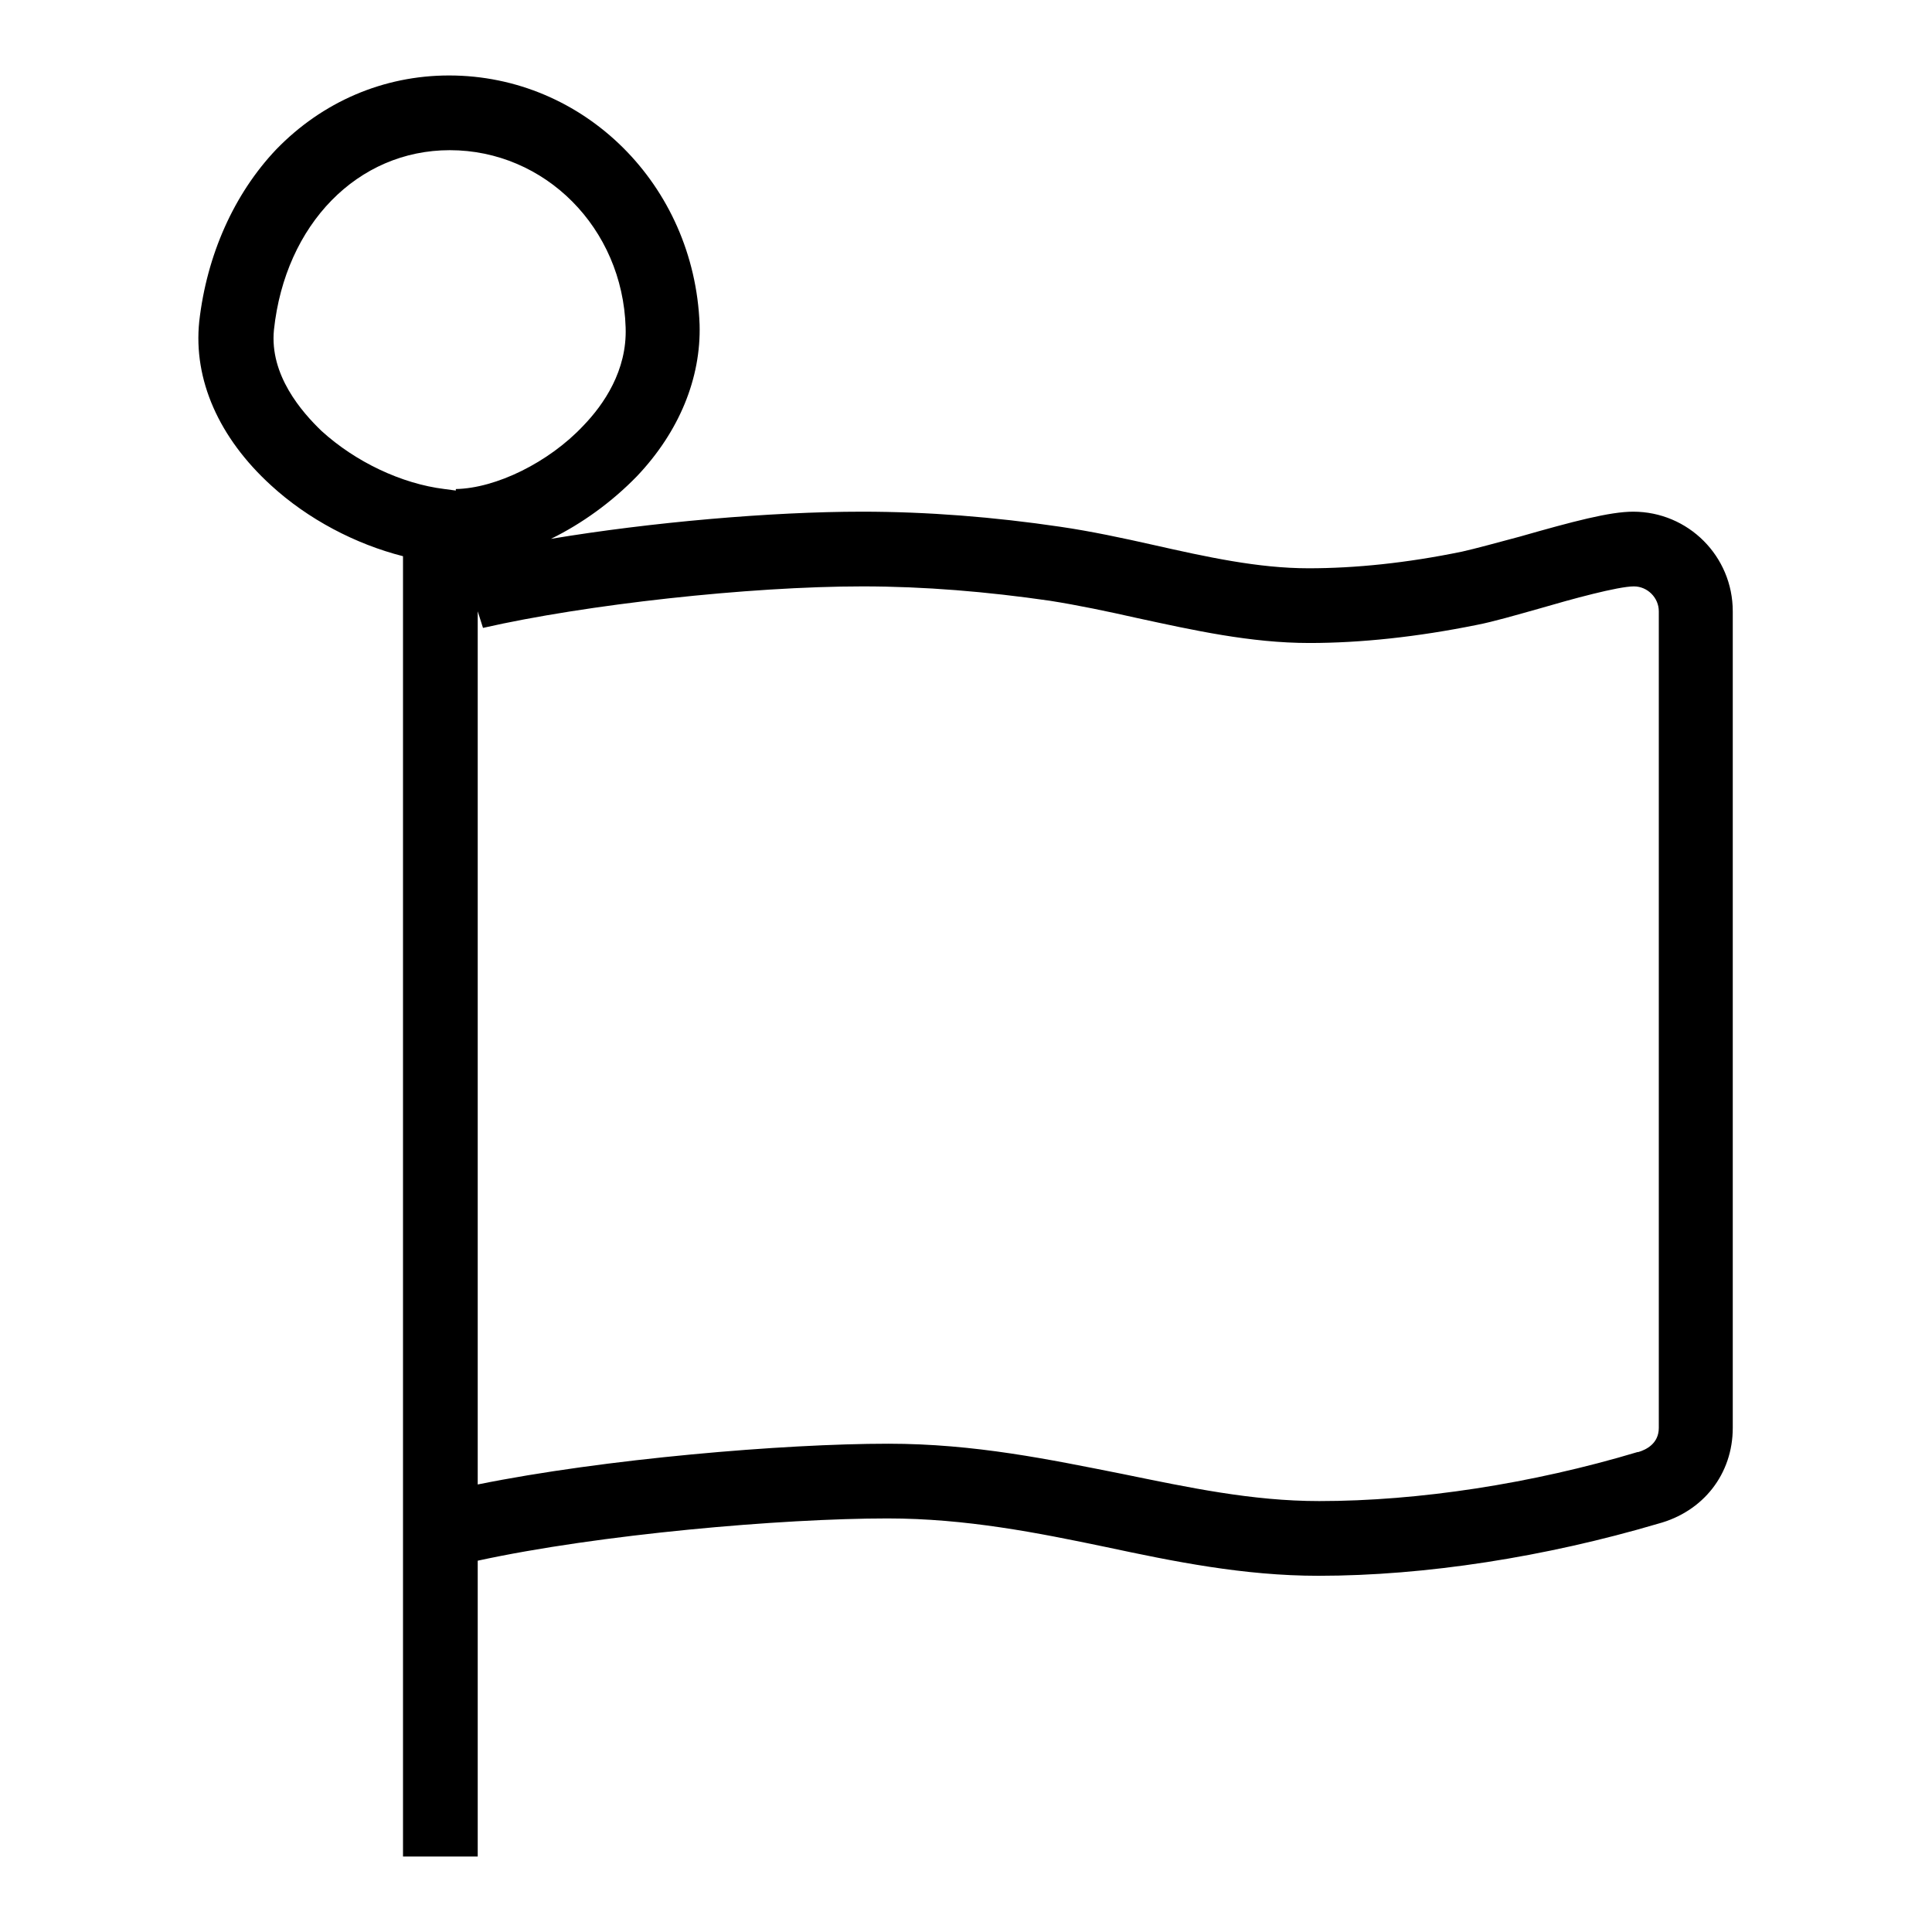 <?xml version="1.0" encoding="utf-8"?>
<!-- Svg Vector Icons : http://www.onlinewebfonts.com/icon -->
<!DOCTYPE svg PUBLIC "-//W3C//DTD SVG 1.1//EN" "http://www.w3.org/Graphics/SVG/1.1/DTD/svg11.dtd">
<svg version="1.1" xmlns="http://www.w3.org/2000/svg" xmlns:xlink="http://www.w3.org/1999/xlink" x="0px" y="0px" viewBox="0 0 256 256" enable-background="new 0 0 256 256" xml:space="preserve">
<g> <path fill="#000000" d="M63.3,246h-9.9V73.7c-6.3-1.6-12.6-4.9-17.5-9.4c-6.9-6.3-10.3-14-9.5-21.7c1-8.8,4.6-16.9,10.2-22.8 c6.1-6.3,14.2-9.8,22.9-9.8c17.9,0,32.5,14.5,33.2,33c0.2,7.1-2.7,14.2-8.3,20.1c-3.3,3.4-7.3,6.3-11.4,8.3 c13.2-2.2,29.2-3.6,41.2-3.6c8.7,0,17.5,0.7,26.3,2c4.1,0.6,8.3,1.5,12.3,2.4c7.1,1.6,13.9,3.1,20.6,3.1c6.2,0,13-0.7,20.3-2.2l0,0 c1.8-0.4,4.7-1.2,7.7-2c7-2,11.9-3.3,15-3.3c7.3,0,13.2,5.9,13.2,13.2v108.2c0,6.1-3.9,11.1-9.9,12.7c-14.9,4.4-30.8,6.9-45,6.9 c-9.9,0-19.2-1.9-28.1-3.8c-9.1-1.9-18.6-3.8-29-3.8c-14,0-38.2,2.1-54.3,5.6L63.3,246L63.3,246z M117.7,191.3 c11.5,0,21.4,2.1,31,4c8.8,1.8,17.2,3.6,26.1,3.6c13.2,0,28.2-2.3,42.2-6.5l0.1,0c1-0.3,2.7-1.1,2.7-3.2V81c0-1.8-1.5-3.3-3.3-3.3 c-2.1,0-8.3,1.7-12.4,2.9c-3.2,0.9-6.3,1.8-8.4,2.2c-7.9,1.6-15.4,2.4-22.2,2.4c-7.8,0-15.4-1.7-22.8-3.3c-4-0.9-7.8-1.7-11.6-2.3 c-8.3-1.2-16.6-1.9-24.8-1.9c-15.1,0-36.7,2.4-50.3,5.5L63.3,81v115.7C80.1,193.3,103.8,191.3,117.7,191.3L117.7,191.3z M59.6,19.9 c-12.2,0-21.8,9.8-23.3,23.8c-0.6,6,3.7,10.9,6.3,13.4c4.5,4.1,10.6,7,16.3,7.7l1.5,0.2l0-0.2c5.3-0.1,12.3-3.5,16.9-8.4 c2.7-2.8,5.8-7.3,5.6-13C82.5,30.2,72.2,19.9,59.6,19.9z"/></g>
</svg>